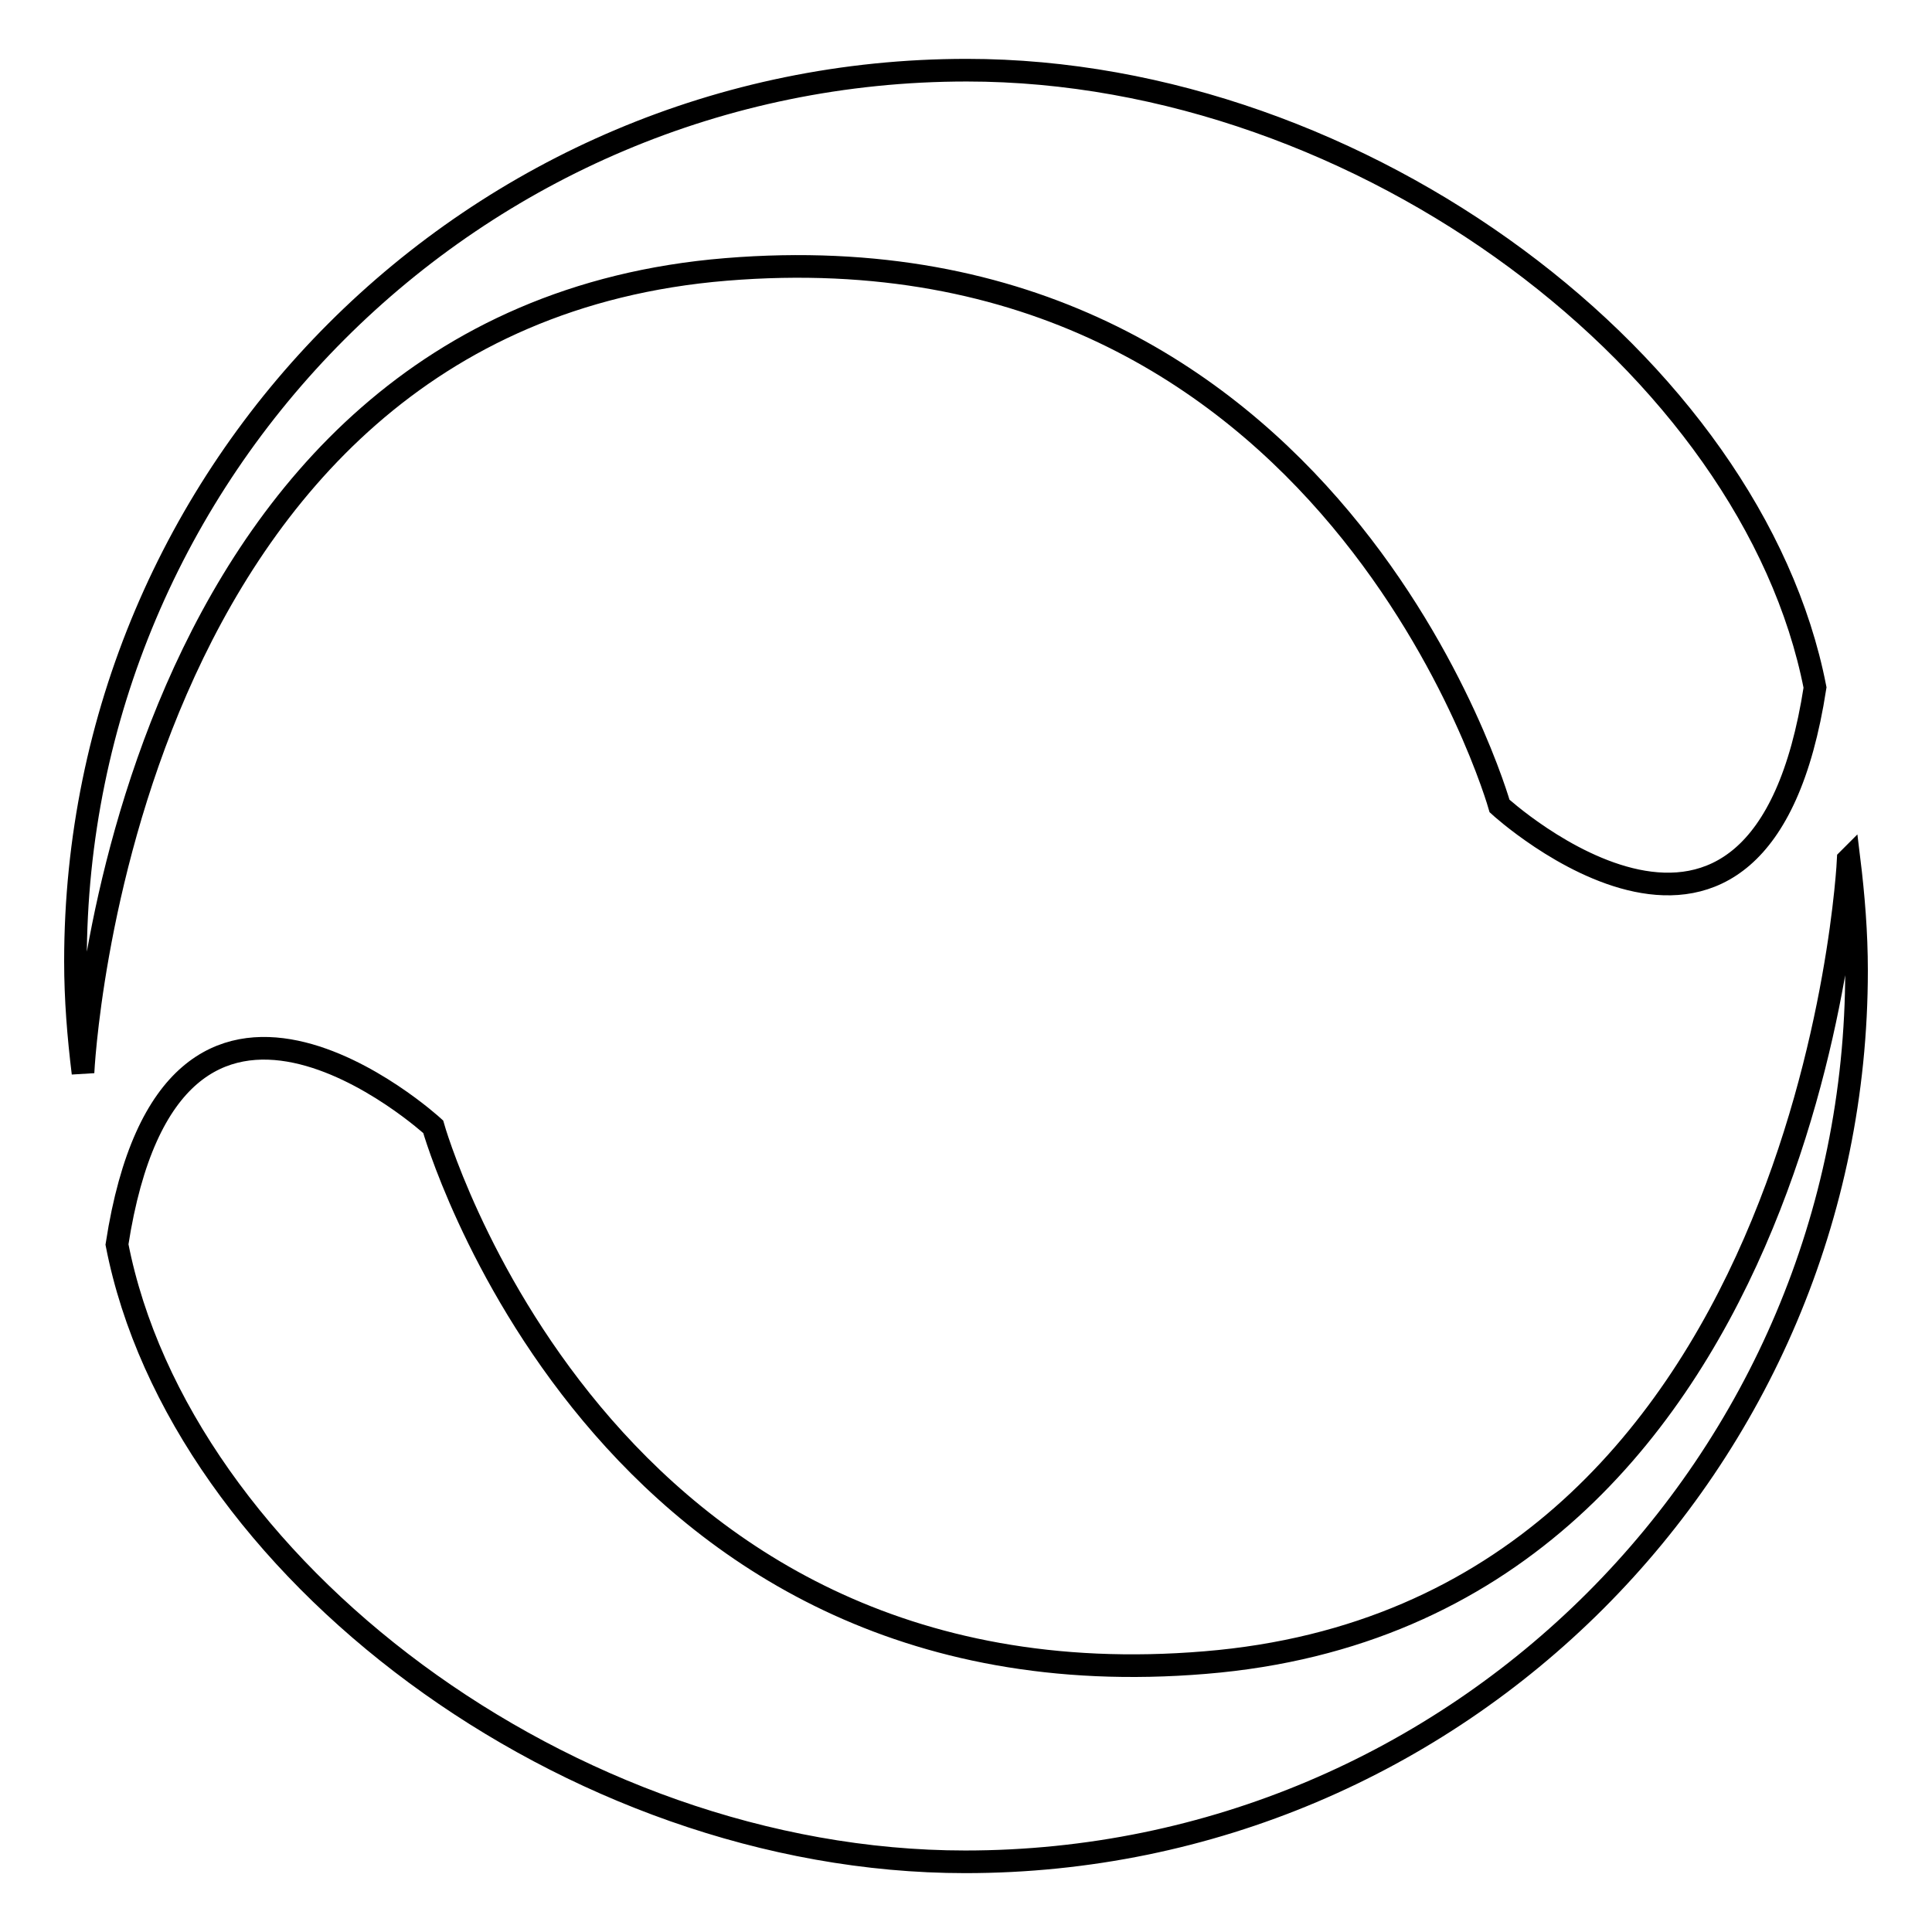 <?xml version="1.0" encoding="utf-8"?>
<!-- Svg Vector Icons : http://www.onlinewebfonts.com/icon -->
<!DOCTYPE svg PUBLIC "-//W3C//DTD SVG 1.1//EN" "http://www.w3.org/Graphics/SVG/1.1/DTD/svg11.dtd">
<svg version="1.1" xmlns="http://www.w3.org/2000/svg" xmlns:xlink="http://www.w3.org/1999/xlink" x="0px" y="0px" viewBox="0 0 256 256" enable-background="new 0 0 256 256" xml:space="preserve">
<g><g><path stroke-width="3" fill-opacity="0" stroke="#000000"  d="M240.5,91.1c-8.3-42.5-59.8-81.8-112.4-81.8C62.9,9.3,10,62.2,10,127.4c0,5,0.4,9.9,1,14.8l0-0.1c0,0,4.6-99.8,85.2-106.4c80.5-6.6,102.5,71.1,102.5,71.1S233.2,138.4,240.5,91.1z"/><path stroke-width="3" fill-opacity="0" stroke="#000000"  d="M15.5,164.9c8.3,42.6,59.8,81.8,112.4,81.8c65.2,0,118.1-52.9,118.1-118.1c0-5-0.4-9.9-1-14.8l-0.1,0.1c0,0-4.7,99.8-85.2,106.4C79.3,227,57.4,149.3,57.4,149.3S22.8,117.6,15.5,164.9z"/></g></g>
</svg>